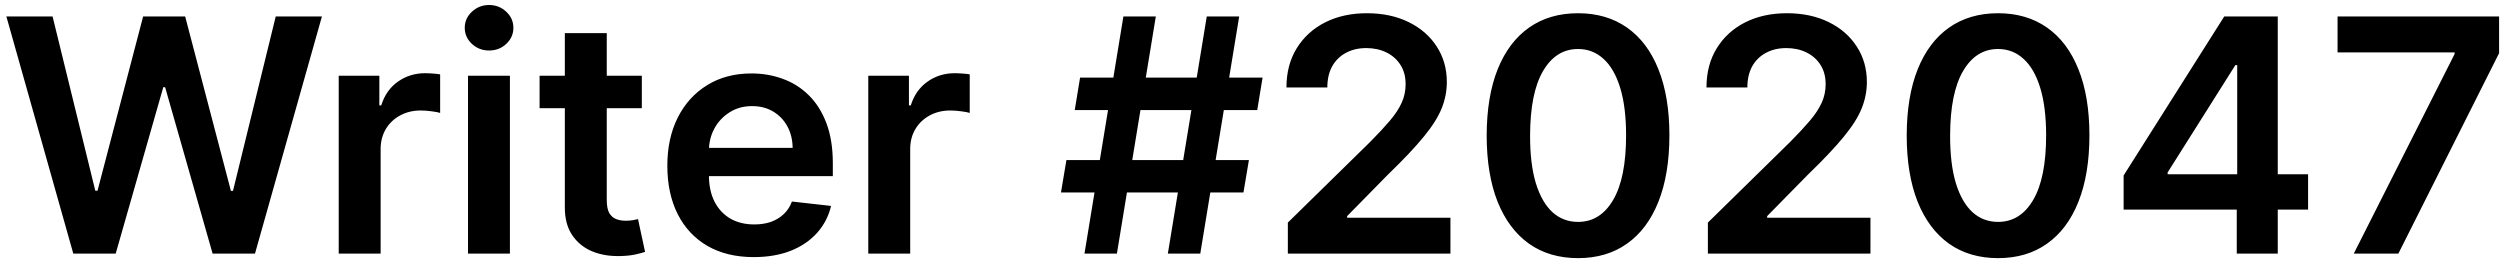<svg width="138" height="15" viewBox="0 0 138 15" fill="none" xmlns="http://www.w3.org/2000/svg">
<path d="M4.046 14L0.352 0.909H2.902L5.261 10.529H5.382L7.901 0.909H10.221L12.746 10.536H12.861L15.22 0.909H17.77L14.075 14H11.736L9.115 4.815H9.013L6.386 14H4.046ZM18.697 14V4.182H20.94V5.818H21.043C21.222 5.251 21.528 4.815 21.963 4.508C22.402 4.197 22.903 4.041 23.465 4.041C23.593 4.041 23.736 4.048 23.893 4.06C24.055 4.069 24.19 4.084 24.296 4.105V6.234C24.198 6.2 24.043 6.17 23.829 6.144C23.621 6.114 23.418 6.099 23.222 6.099C22.8 6.099 22.421 6.191 22.084 6.374C21.752 6.553 21.49 6.803 21.298 7.122C21.107 7.442 21.011 7.81 21.011 8.228V14H18.697ZM25.834 14V4.182H28.147V14H25.834ZM26.997 2.788C26.63 2.788 26.315 2.667 26.051 2.424C25.787 2.177 25.654 1.881 25.654 1.536C25.654 1.186 25.787 0.89 26.051 0.647C26.315 0.4 26.63 0.276 26.997 0.276C27.367 0.276 27.683 0.4 27.943 0.647C28.207 0.89 28.339 1.186 28.339 1.536C28.339 1.881 28.207 2.177 27.943 2.424C27.683 2.667 27.367 2.788 26.997 2.788ZM35.429 4.182V5.972H29.785V4.182H35.429ZM31.179 1.83H33.493V11.047C33.493 11.358 33.54 11.597 33.633 11.763C33.731 11.925 33.859 12.036 34.017 12.095C34.175 12.155 34.349 12.185 34.541 12.185C34.686 12.185 34.818 12.174 34.937 12.153C35.061 12.131 35.155 12.112 35.219 12.095L35.608 13.904C35.485 13.947 35.308 13.994 35.078 14.045C34.852 14.096 34.575 14.126 34.247 14.134C33.667 14.151 33.145 14.064 32.681 13.872C32.216 13.676 31.848 13.374 31.575 12.964C31.307 12.555 31.174 12.044 31.179 11.43V1.83ZM41.606 14.192C40.621 14.192 39.771 13.987 39.055 13.578C38.344 13.165 37.796 12.581 37.413 11.827C37.029 11.068 36.837 10.175 36.837 9.148C36.837 8.138 37.029 7.252 37.413 6.489C37.8 5.722 38.342 5.126 39.036 4.7C39.731 4.269 40.547 4.054 41.484 4.054C42.09 4.054 42.66 4.152 43.197 4.348C43.739 4.54 44.216 4.838 44.629 5.243C45.047 5.648 45.375 6.163 45.614 6.79C45.852 7.412 45.972 8.153 45.972 9.014V9.724H37.924V8.164H43.754C43.749 7.721 43.653 7.327 43.466 6.982C43.278 6.632 43.016 6.357 42.68 6.157C42.347 5.957 41.959 5.857 41.516 5.857C41.043 5.857 40.628 5.972 40.27 6.202C39.912 6.428 39.633 6.726 39.432 7.097C39.236 7.463 39.136 7.866 39.132 8.305V9.666C39.132 10.237 39.236 10.727 39.445 11.136C39.654 11.541 39.946 11.852 40.321 12.07C40.696 12.283 41.135 12.389 41.638 12.389C41.974 12.389 42.279 12.342 42.552 12.249C42.825 12.151 43.061 12.008 43.261 11.82C43.462 11.633 43.613 11.401 43.715 11.124L45.876 11.367C45.739 11.938 45.479 12.436 45.096 12.862C44.717 13.284 44.231 13.612 43.639 13.847C43.046 14.077 42.369 14.192 41.606 14.192ZM47.929 14V4.182H50.173V5.818H50.275C50.454 5.251 50.761 4.815 51.196 4.508C51.634 4.197 52.135 4.041 52.698 4.041C52.825 4.041 52.968 4.048 53.126 4.06C53.288 4.069 53.422 4.084 53.529 4.105V6.234C53.431 6.2 53.275 6.17 53.062 6.144C52.853 6.114 52.651 6.099 52.455 6.099C52.033 6.099 51.654 6.191 51.317 6.374C50.985 6.553 50.722 6.803 50.531 7.122C50.339 7.442 50.243 7.81 50.243 8.228V14H47.929ZM64.465 14L66.613 0.909H68.403L66.255 14H64.465ZM58.566 10.625L58.866 8.835H68.94L68.639 10.625H58.566ZM59.863 14L62.011 0.909H63.801L61.653 14H59.863ZM59.326 6.074L59.62 4.284H69.694L69.4 6.074H59.326ZM71.089 14V12.287L75.634 7.832C76.069 7.393 76.431 7.003 76.721 6.662C77.01 6.321 77.228 5.991 77.373 5.671C77.517 5.352 77.59 5.011 77.59 4.648C77.59 4.235 77.496 3.881 77.309 3.587C77.121 3.289 76.863 3.059 76.535 2.897C76.207 2.735 75.834 2.654 75.416 2.654C74.986 2.654 74.609 2.744 74.285 2.923C73.961 3.097 73.71 3.347 73.531 3.67C73.356 3.994 73.269 4.38 73.269 4.827H71.012C71.012 3.996 71.202 3.274 71.581 2.661C71.961 2.047 72.483 1.572 73.147 1.235C73.816 0.898 74.584 0.73 75.448 0.73C76.326 0.73 77.098 0.894 77.762 1.222C78.427 1.55 78.943 2 79.309 2.571C79.68 3.142 79.865 3.794 79.865 4.527C79.865 5.017 79.772 5.499 79.584 5.972C79.397 6.445 79.066 6.969 78.593 7.544C78.125 8.119 77.466 8.816 76.618 9.634L74.362 11.929V12.018H80.064V14H71.089ZM87.108 14.249C86.055 14.249 85.152 13.983 84.397 13.45C83.647 12.913 83.07 12.14 82.665 11.13C82.265 10.116 82.064 8.895 82.064 7.467C82.069 6.04 82.271 4.825 82.671 3.824C83.076 2.818 83.654 2.051 84.404 1.523C85.158 0.994 86.059 0.73 87.108 0.73C88.156 0.73 89.057 0.994 89.811 1.523C90.566 2.051 91.143 2.818 91.544 3.824C91.948 4.83 92.151 6.044 92.151 7.467C92.151 8.899 91.948 10.122 91.544 11.136C91.143 12.146 90.566 12.918 89.811 13.45C89.061 13.983 88.16 14.249 87.108 14.249ZM87.108 12.249C87.926 12.249 88.571 11.846 89.044 11.04C89.522 10.231 89.76 9.04 89.76 7.467C89.76 6.428 89.652 5.554 89.434 4.847C89.217 4.139 88.91 3.607 88.514 3.249C88.118 2.886 87.649 2.705 87.108 2.705C86.294 2.705 85.65 3.11 85.177 3.92C84.704 4.725 84.466 5.908 84.461 7.467C84.457 8.511 84.561 9.389 84.775 10.101C84.992 10.812 85.299 11.349 85.695 11.712C86.091 12.07 86.562 12.249 87.108 12.249ZM94.275 14V12.287L98.819 7.832C99.254 7.393 99.616 7.003 99.906 6.662C100.196 6.321 100.413 5.991 100.558 5.671C100.703 5.352 100.775 5.011 100.775 4.648C100.775 4.235 100.682 3.881 100.494 3.587C100.307 3.289 100.049 3.059 99.721 2.897C99.393 2.735 99.02 2.654 98.602 2.654C98.172 2.654 97.795 2.744 97.471 2.923C97.147 3.097 96.895 3.347 96.716 3.67C96.542 3.994 96.454 4.38 96.454 4.827H94.198C94.198 3.996 94.388 3.274 94.767 2.661C95.146 2.047 95.668 1.572 96.333 1.235C97.002 0.898 97.769 0.73 98.634 0.73C99.512 0.73 100.283 0.894 100.948 1.222C101.613 1.55 102.128 2 102.495 2.571C102.866 3.142 103.051 3.794 103.051 4.527C103.051 5.017 102.957 5.499 102.77 5.972C102.582 6.445 102.252 6.969 101.779 7.544C101.31 8.119 100.652 8.816 99.804 9.634L97.547 11.929V12.018H103.249V14H94.275ZM110.293 14.249C109.241 14.249 108.337 13.983 107.583 13.45C106.833 12.913 106.256 12.14 105.851 11.13C105.45 10.116 105.25 8.895 105.25 7.467C105.254 6.04 105.456 4.825 105.857 3.824C106.262 2.818 106.839 2.051 107.589 1.523C108.344 0.994 109.245 0.73 110.293 0.73C111.341 0.73 112.243 0.994 112.997 1.523C113.751 2.051 114.329 2.818 114.729 3.824C115.134 4.83 115.336 6.044 115.336 7.467C115.336 8.899 115.134 10.122 114.729 11.136C114.329 12.146 113.751 12.918 112.997 13.45C112.247 13.983 111.346 14.249 110.293 14.249ZM110.293 12.249C111.111 12.249 111.757 11.846 112.23 11.04C112.707 10.231 112.946 9.04 112.946 7.467C112.946 6.428 112.837 5.554 112.62 4.847C112.403 4.139 112.096 3.607 111.699 3.249C111.303 2.886 110.834 2.705 110.293 2.705C109.479 2.705 108.836 3.11 108.363 3.92C107.89 4.725 107.651 5.908 107.647 7.467C107.643 8.511 107.747 9.389 107.96 10.101C108.177 10.812 108.484 11.349 108.881 11.712C109.277 12.07 109.748 12.249 110.293 12.249ZM117.224 11.571V9.685L122.778 0.909H124.351V3.594H123.392L119.653 9.519V9.621H127.406V11.571H117.224ZM123.469 14V10.996L123.494 10.152V0.909H125.732V14H123.469ZM129.928 14L135.495 2.98V2.891H129.033V0.909H137.95V2.935L132.389 14H129.928Z" fill="black"/>
</svg>
